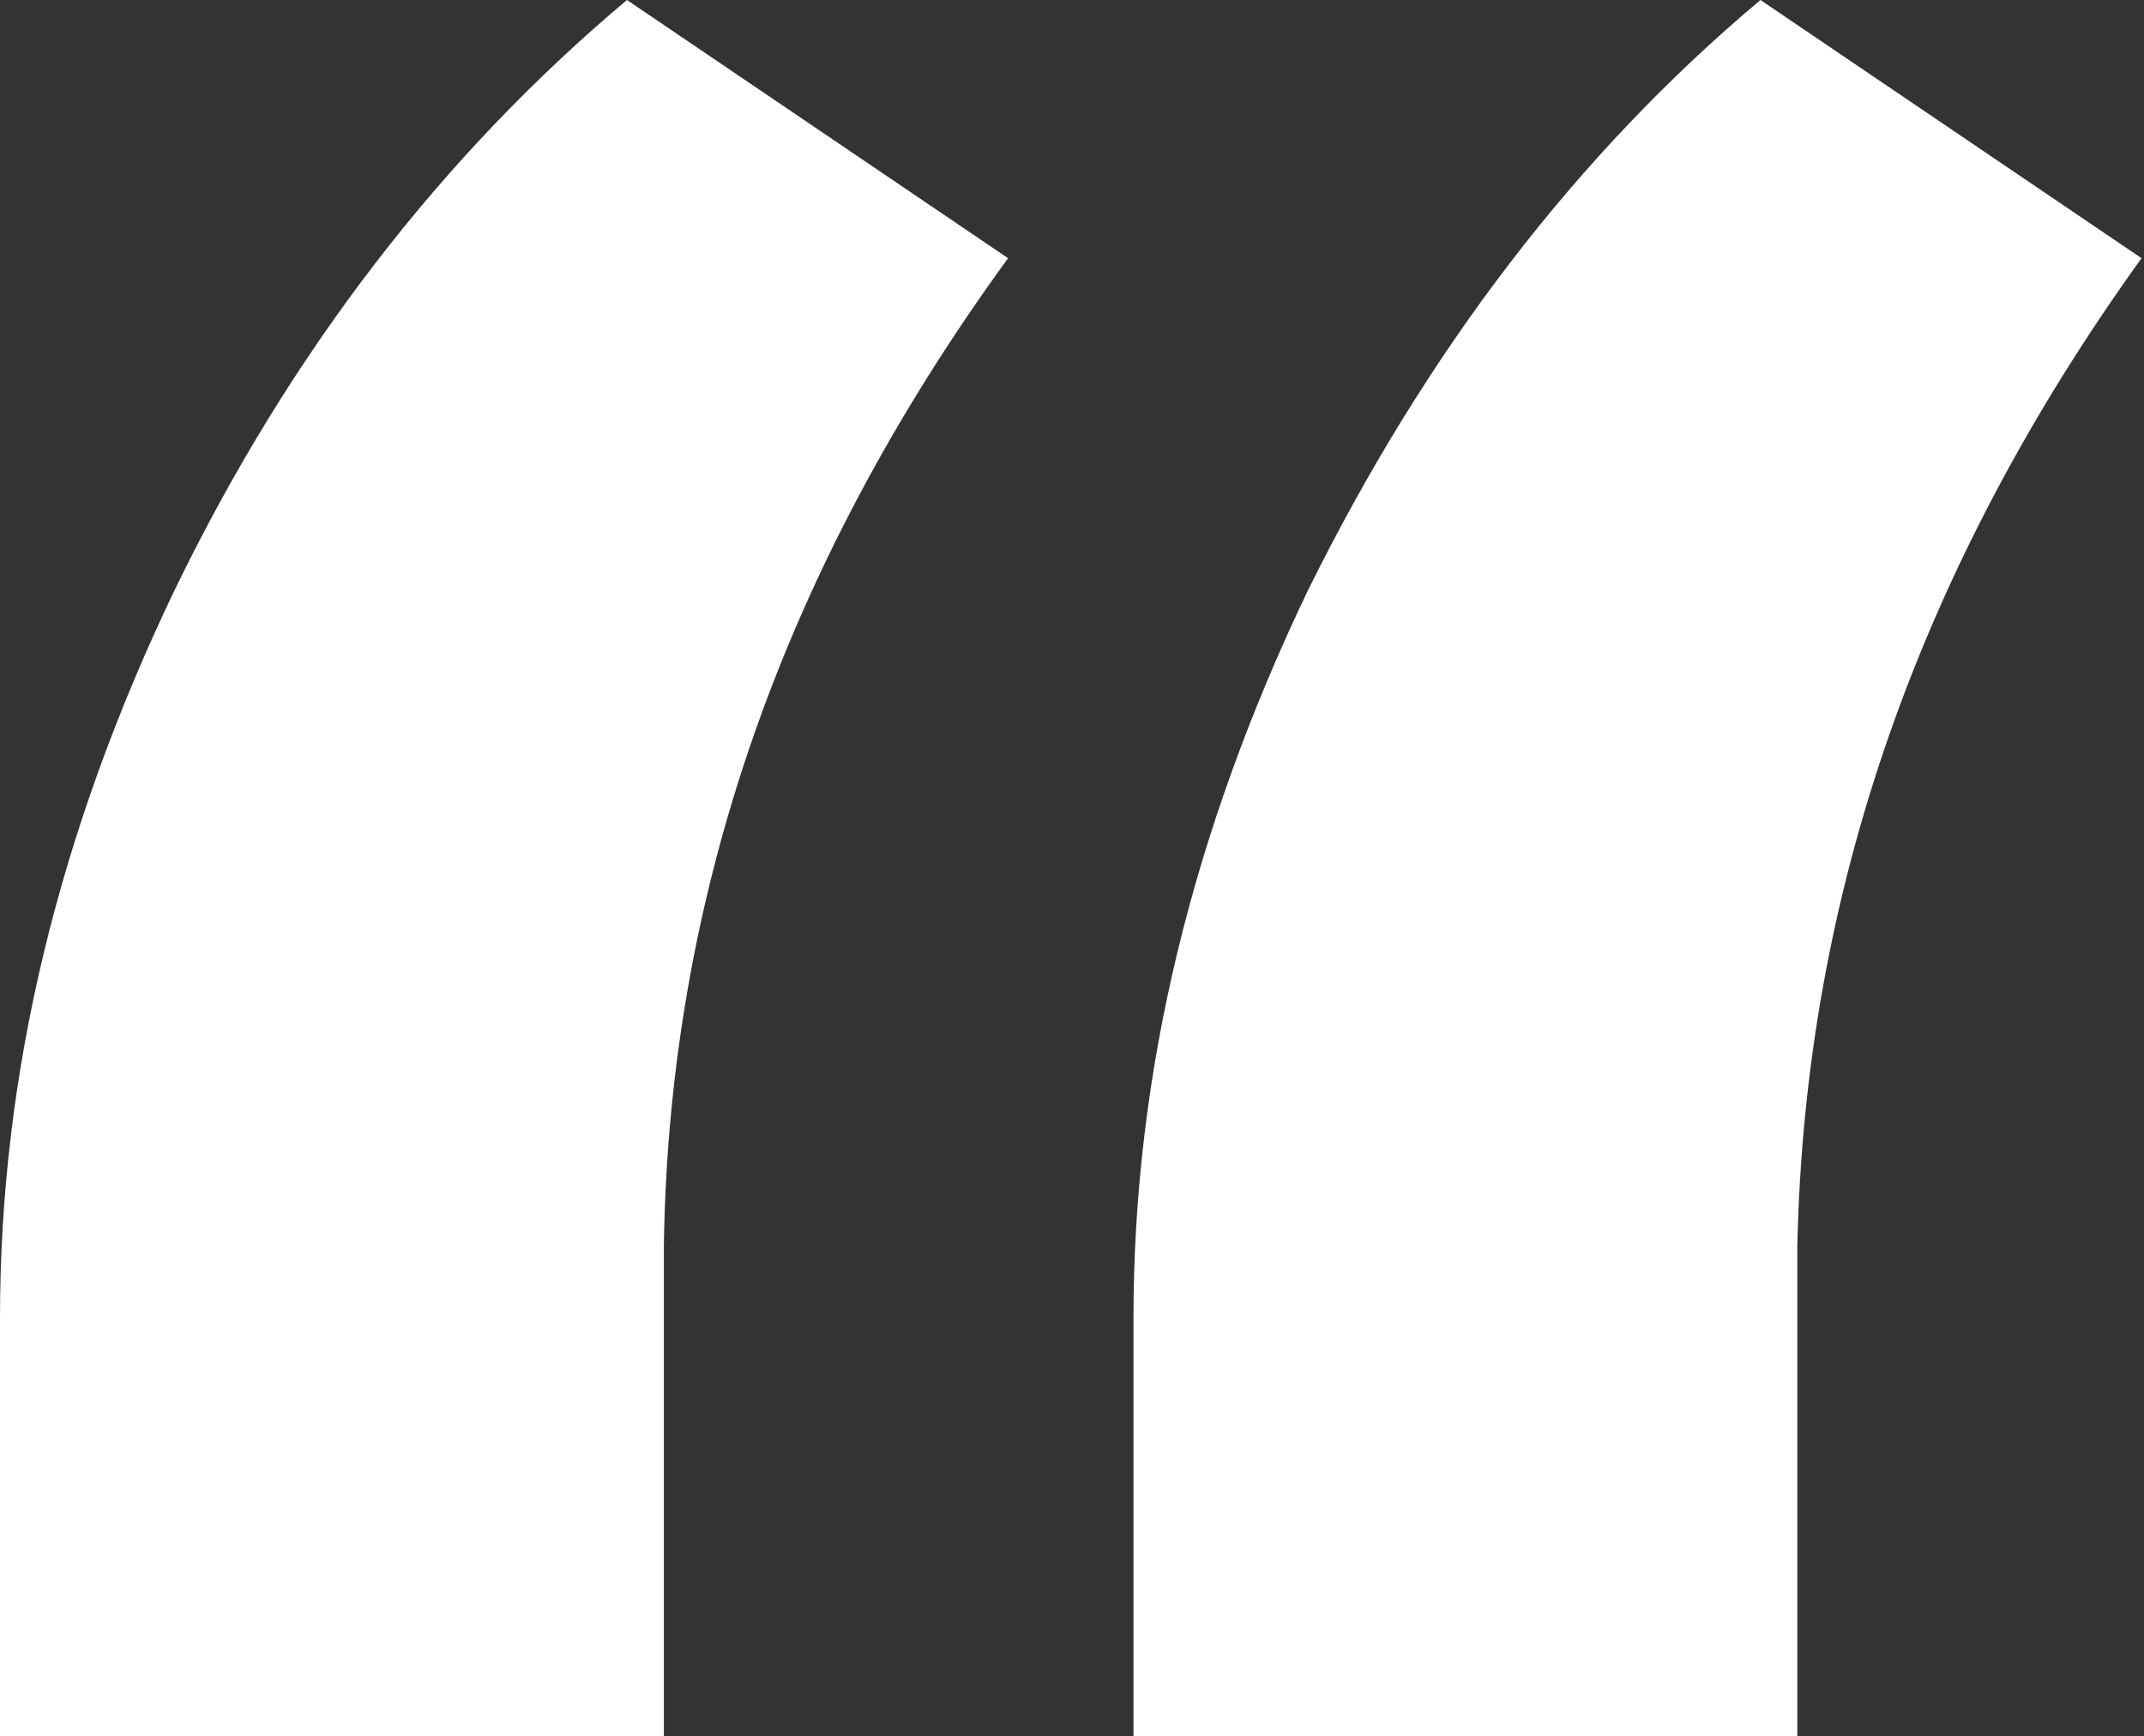 <?xml version="1.0" encoding="utf-8"?>
<!-- Generator: Adobe Illustrator 27.0.1, SVG Export Plug-In . SVG Version: 6.00 Build 0)  -->
<svg version="1.1" id="Layer_1" xmlns="http://www.w3.org/2000/svg" xmlns:xlink="http://www.w3.org/1999/xlink" x="0px" y="0px"
	 viewBox="0 0 87.2 70.6" style="enable-background:new 0 0 87.2 70.6;" xml:space="preserve">
<rect x="0" y="0" width="87.2" height="70.6" fill="#333333" stroke="none"/>
<style type="text/css">
	.st0{enable-background:new    ;}
	.st1{fill:#FFFFFF;}
</style>
<g class="st0">
	<path class="st1" d="M25.5,0L41,10.5C31.9,23,27.2,36.3,27,50.7v19.9H0v-17c0-10,2.4-19.8,7.1-29.6C11.8,14.3,18,6.3,25.5,0z
		 M71.6,0l15.5,10.5C78.1,23,73.4,36.3,73.1,50.7v19.9h-27v-17c0-10,2.4-19.8,7.1-29.6C58,14.3,64.1,6.3,71.6,0z"/>
</g>
</svg>
